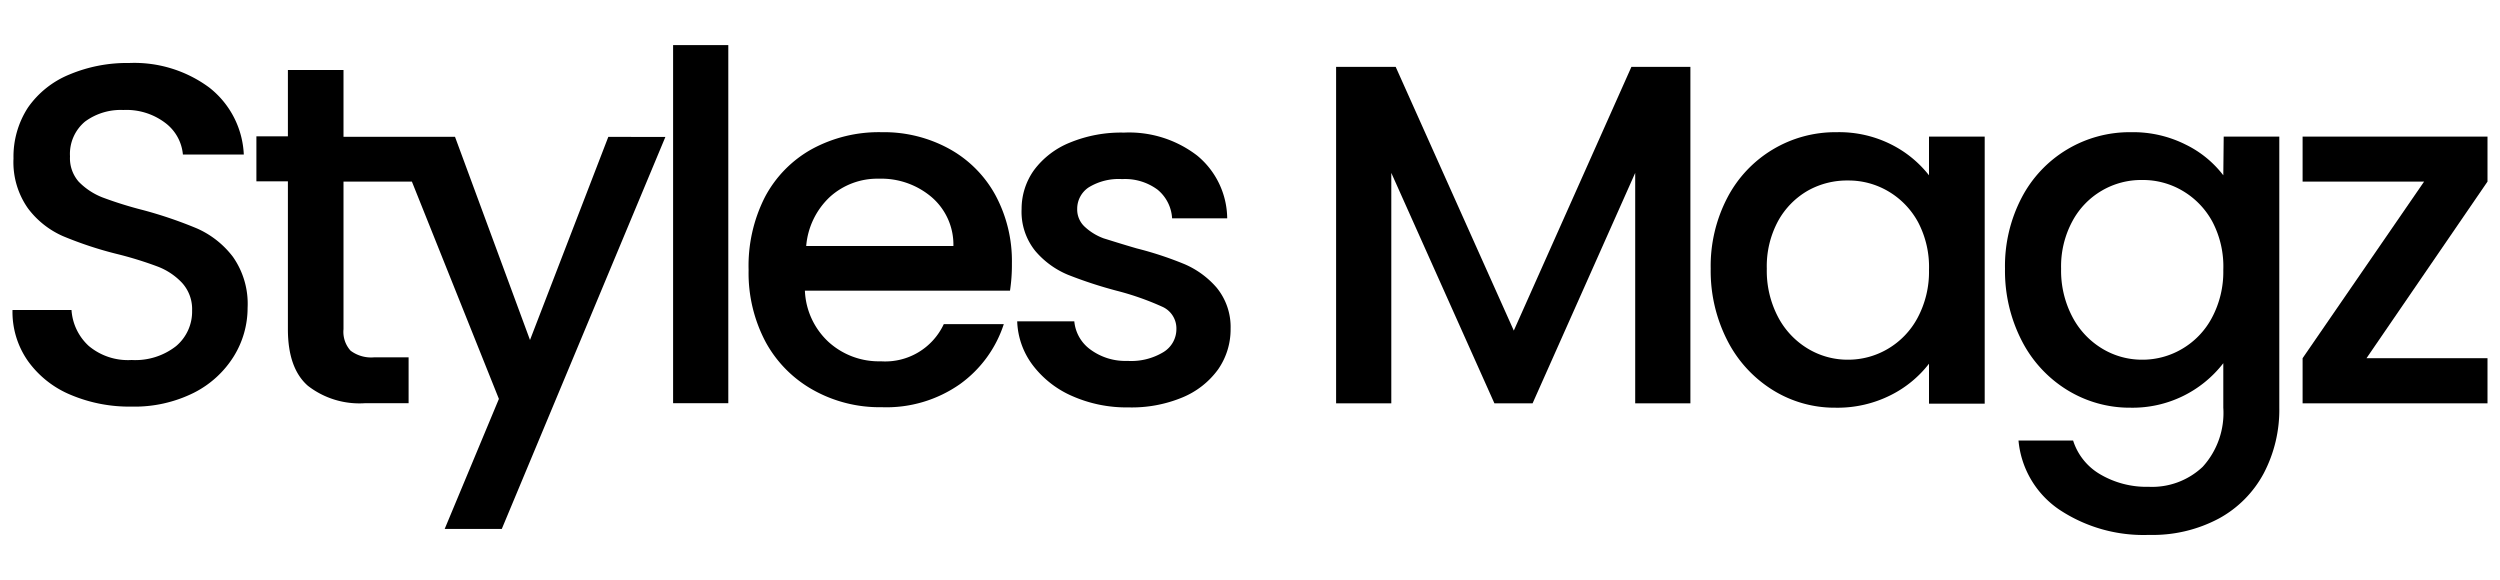 <svg id="Layer_1" data-name="Layer 1" xmlns="http://www.w3.org/2000/svg" viewBox="0 0 250 58"><path d="M19.71,22.85A42.46,42.46,0,0,0,14.27,21a38.83,38.83,0,0,1-4-1.25,6.74,6.74,0,0,1-2.4-1.58A3.56,3.56,0,0,1,7,15.64a4.21,4.21,0,0,1,1.5-3.48A6,6,0,0,1,12.33,11a6.42,6.42,0,0,1,4.21,1.3,4.44,4.44,0,0,1,1.75,3.15h6.09a9,9,0,0,0-3.46-6.7,12.6,12.6,0,0,0-8-2.45,14.87,14.87,0,0,0-6,1.16A9.34,9.34,0,0,0,2.8,10.75a9,9,0,0,0-1.45,5.09,8,8,0,0,0,1.45,5,8.78,8.78,0,0,0,3.51,2.78,37.49,37.49,0,0,0,5.35,1.77,36.76,36.76,0,0,1,4.09,1.26,6.53,6.53,0,0,1,2.46,1.64,3.9,3.9,0,0,1,1,2.76,4.51,4.51,0,0,1-1.6,3.56A6.6,6.6,0,0,1,13.16,36a6.1,6.1,0,0,1-4.29-1.41A5.35,5.35,0,0,1,7.15,31H1.25A8.54,8.54,0,0,0,2.8,36.11a9.93,9.93,0,0,0,4.26,3.37,15.05,15.05,0,0,0,6.1,1.18,13.27,13.27,0,0,0,6.22-1.38,10,10,0,0,0,4-3.65,9.19,9.19,0,0,0,1.38-4.84,8.18,8.18,0,0,0-1.47-5.11A9.18,9.18,0,0,0,19.71,22.85Z"/><path d="M53,34l-7.5-20.32H34.35V7H28.79v6.63H25.64v4.5h3.15V32.92q0,3.91,2,5.66a8.4,8.4,0,0,0,5.71,1.74h4.36V35.73H37.45a3.43,3.43,0,0,1-2.39-.66,2.81,2.81,0,0,1-.71-2.15V18.16h6.84l8.7,21.73-5.42,13h5.71l16.36-39.2H60.83Z"/><rect x="67.31" y="4.51" width="5.52" height="35.81"/><path d="M94.9,14.87a13.56,13.56,0,0,0-6.73-1.65,14,14,0,0,0-7,1.7,11.75,11.75,0,0,0-4.69,4.81A15.17,15.17,0,0,0,74.86,27a14.7,14.7,0,0,0,1.72,7.23A12.13,12.13,0,0,0,81.32,39a13.59,13.59,0,0,0,6.85,1.72A12.8,12.8,0,0,0,96,38.41a11.91,11.91,0,0,0,4.38-6h-6a6.46,6.46,0,0,1-6.29,3.72,7.48,7.48,0,0,1-5.23-1.93,7.39,7.39,0,0,1-2.37-5.13H101a17.19,17.19,0,0,0,.19-2.71,13.89,13.89,0,0,0-1.65-6.85A11.66,11.66,0,0,0,94.9,14.87ZM80.62,24.6A7.58,7.58,0,0,1,83,19.68a7.07,7.07,0,0,1,4.89-1.81,7.77,7.77,0,0,1,5.27,1.84,6.26,6.26,0,0,1,2.18,4.89Z"/><path d="M118.44,26.41a35,35,0,0,0-4.77-1.57c-1.45-.42-2.54-.77-3.29-1a5.6,5.6,0,0,1-1.88-1.14,2.34,2.34,0,0,1-.78-1.79,2.57,2.57,0,0,1,1.16-2.18,5.74,5.74,0,0,1,3.34-.82,5.45,5.45,0,0,1,3.54,1.06,4,4,0,0,1,1.45,2.86h5.51a8.23,8.23,0,0,0-3-6.27,11.17,11.17,0,0,0-7.33-2.3,13.41,13.41,0,0,0-5.4,1A8.36,8.36,0,0,0,103.41,17a6.64,6.64,0,0,0-1.25,3.9,6.23,6.23,0,0,0,1.38,4.21,8.62,8.62,0,0,0,3.26,2.37,43.33,43.33,0,0,0,4.89,1.6,27.72,27.72,0,0,1,4.53,1.59,2.37,2.37,0,0,1,1.42,2.23,2.69,2.69,0,0,1-1.28,2.3,6.22,6.22,0,0,1-3.61.89,5.89,5.89,0,0,1-3.7-1.13,3.92,3.92,0,0,1-1.62-2.83h-5.71a7.69,7.69,0,0,0,1.55,4.38,9.89,9.89,0,0,0,3.94,3.09,13.43,13.43,0,0,0,5.64,1.14,13.21,13.21,0,0,0,5.4-1,8.33,8.33,0,0,0,3.56-2.8,7,7,0,0,0,1.25-4.07,6.2,6.2,0,0,0-1.4-4.11A8.88,8.88,0,0,0,118.44,26.41Z"/><polygon points="151.38 33.06 139.57 6.69 133.61 6.69 133.61 40.33 139.13 40.33 139.13 17.29 149.44 40.33 153.26 40.33 163.52 17.29 163.52 40.33 169.04 40.33 169.04 6.69 163.14 6.69 151.38 33.06"/><path d="M192.9,17.53a11.15,11.15,0,0,0-3.75-3.07,11.58,11.58,0,0,0-5.49-1.24,12.17,12.17,0,0,0-10.92,6.54,14.76,14.76,0,0,0-1.67,7.11,15.25,15.25,0,0,0,1.67,7.19A12.5,12.5,0,0,0,177.27,39a11.7,11.7,0,0,0,6.29,1.77,11.82,11.82,0,0,0,5.52-1.26,11.1,11.1,0,0,0,3.82-3.14v4h5.57V13.66H192.9Zm-1.14,14.25a7.92,7.92,0,0,1-3,3.12,7.81,7.81,0,0,1-4,1.07,7.69,7.69,0,0,1-3.95-1.09,8.06,8.06,0,0,1-3-3.17,9.92,9.92,0,0,1-1.13-4.84,9.51,9.51,0,0,1,1.13-4.77,7.88,7.88,0,0,1,3-3.05,8,8,0,0,1,4-1,7.81,7.81,0,0,1,4,1.07,8,8,0,0,1,3,3.1A9.62,9.62,0,0,1,192.9,27,9.75,9.75,0,0,1,191.76,31.78Z"/><path d="M222.33,17.53a10.54,10.54,0,0,0-3.76-3.07,11.69,11.69,0,0,0-5.49-1.24,12.17,12.17,0,0,0-10.91,6.54,14.76,14.76,0,0,0-1.67,7.11,15.25,15.25,0,0,0,1.67,7.19A12.4,12.4,0,0,0,206.72,39a11.91,11.91,0,0,0,6.36,1.77,11.46,11.46,0,0,0,9.25-4.45v4.45a8,8,0,0,1-2.06,5.91,7.36,7.36,0,0,1-5.4,2A9.14,9.14,0,0,1,210,47.42a6,6,0,0,1-2.69-3.37h-5.46a9.36,9.36,0,0,0,4.06,6.9,15.21,15.21,0,0,0,9,2.54,14.07,14.07,0,0,0,7-1.65,11.11,11.11,0,0,0,4.47-4.52,13.67,13.67,0,0,0,1.55-6.56V13.66h-5.56Zm-1.14,14.25a7.88,7.88,0,0,1-3,3.12,7.78,7.78,0,0,1-4,1.07,7.66,7.66,0,0,1-3.94-1.09,8.06,8.06,0,0,1-3-3.17,9.92,9.92,0,0,1-1.14-4.84,9.51,9.51,0,0,1,1.14-4.77A7.8,7.8,0,0,1,214.24,18a7.78,7.78,0,0,1,4,1.07,8,8,0,0,1,3,3.1A9.62,9.62,0,0,1,222.33,27,9.75,9.75,0,0,1,221.19,31.78Z"/><polygon points="248.75 13.66 230.26 13.66 230.26 18.16 242.41 18.16 230.26 35.82 230.26 40.33 248.75 40.33 248.75 35.82 236.65 35.82 248.75 18.16 248.75 13.66"/></svg>